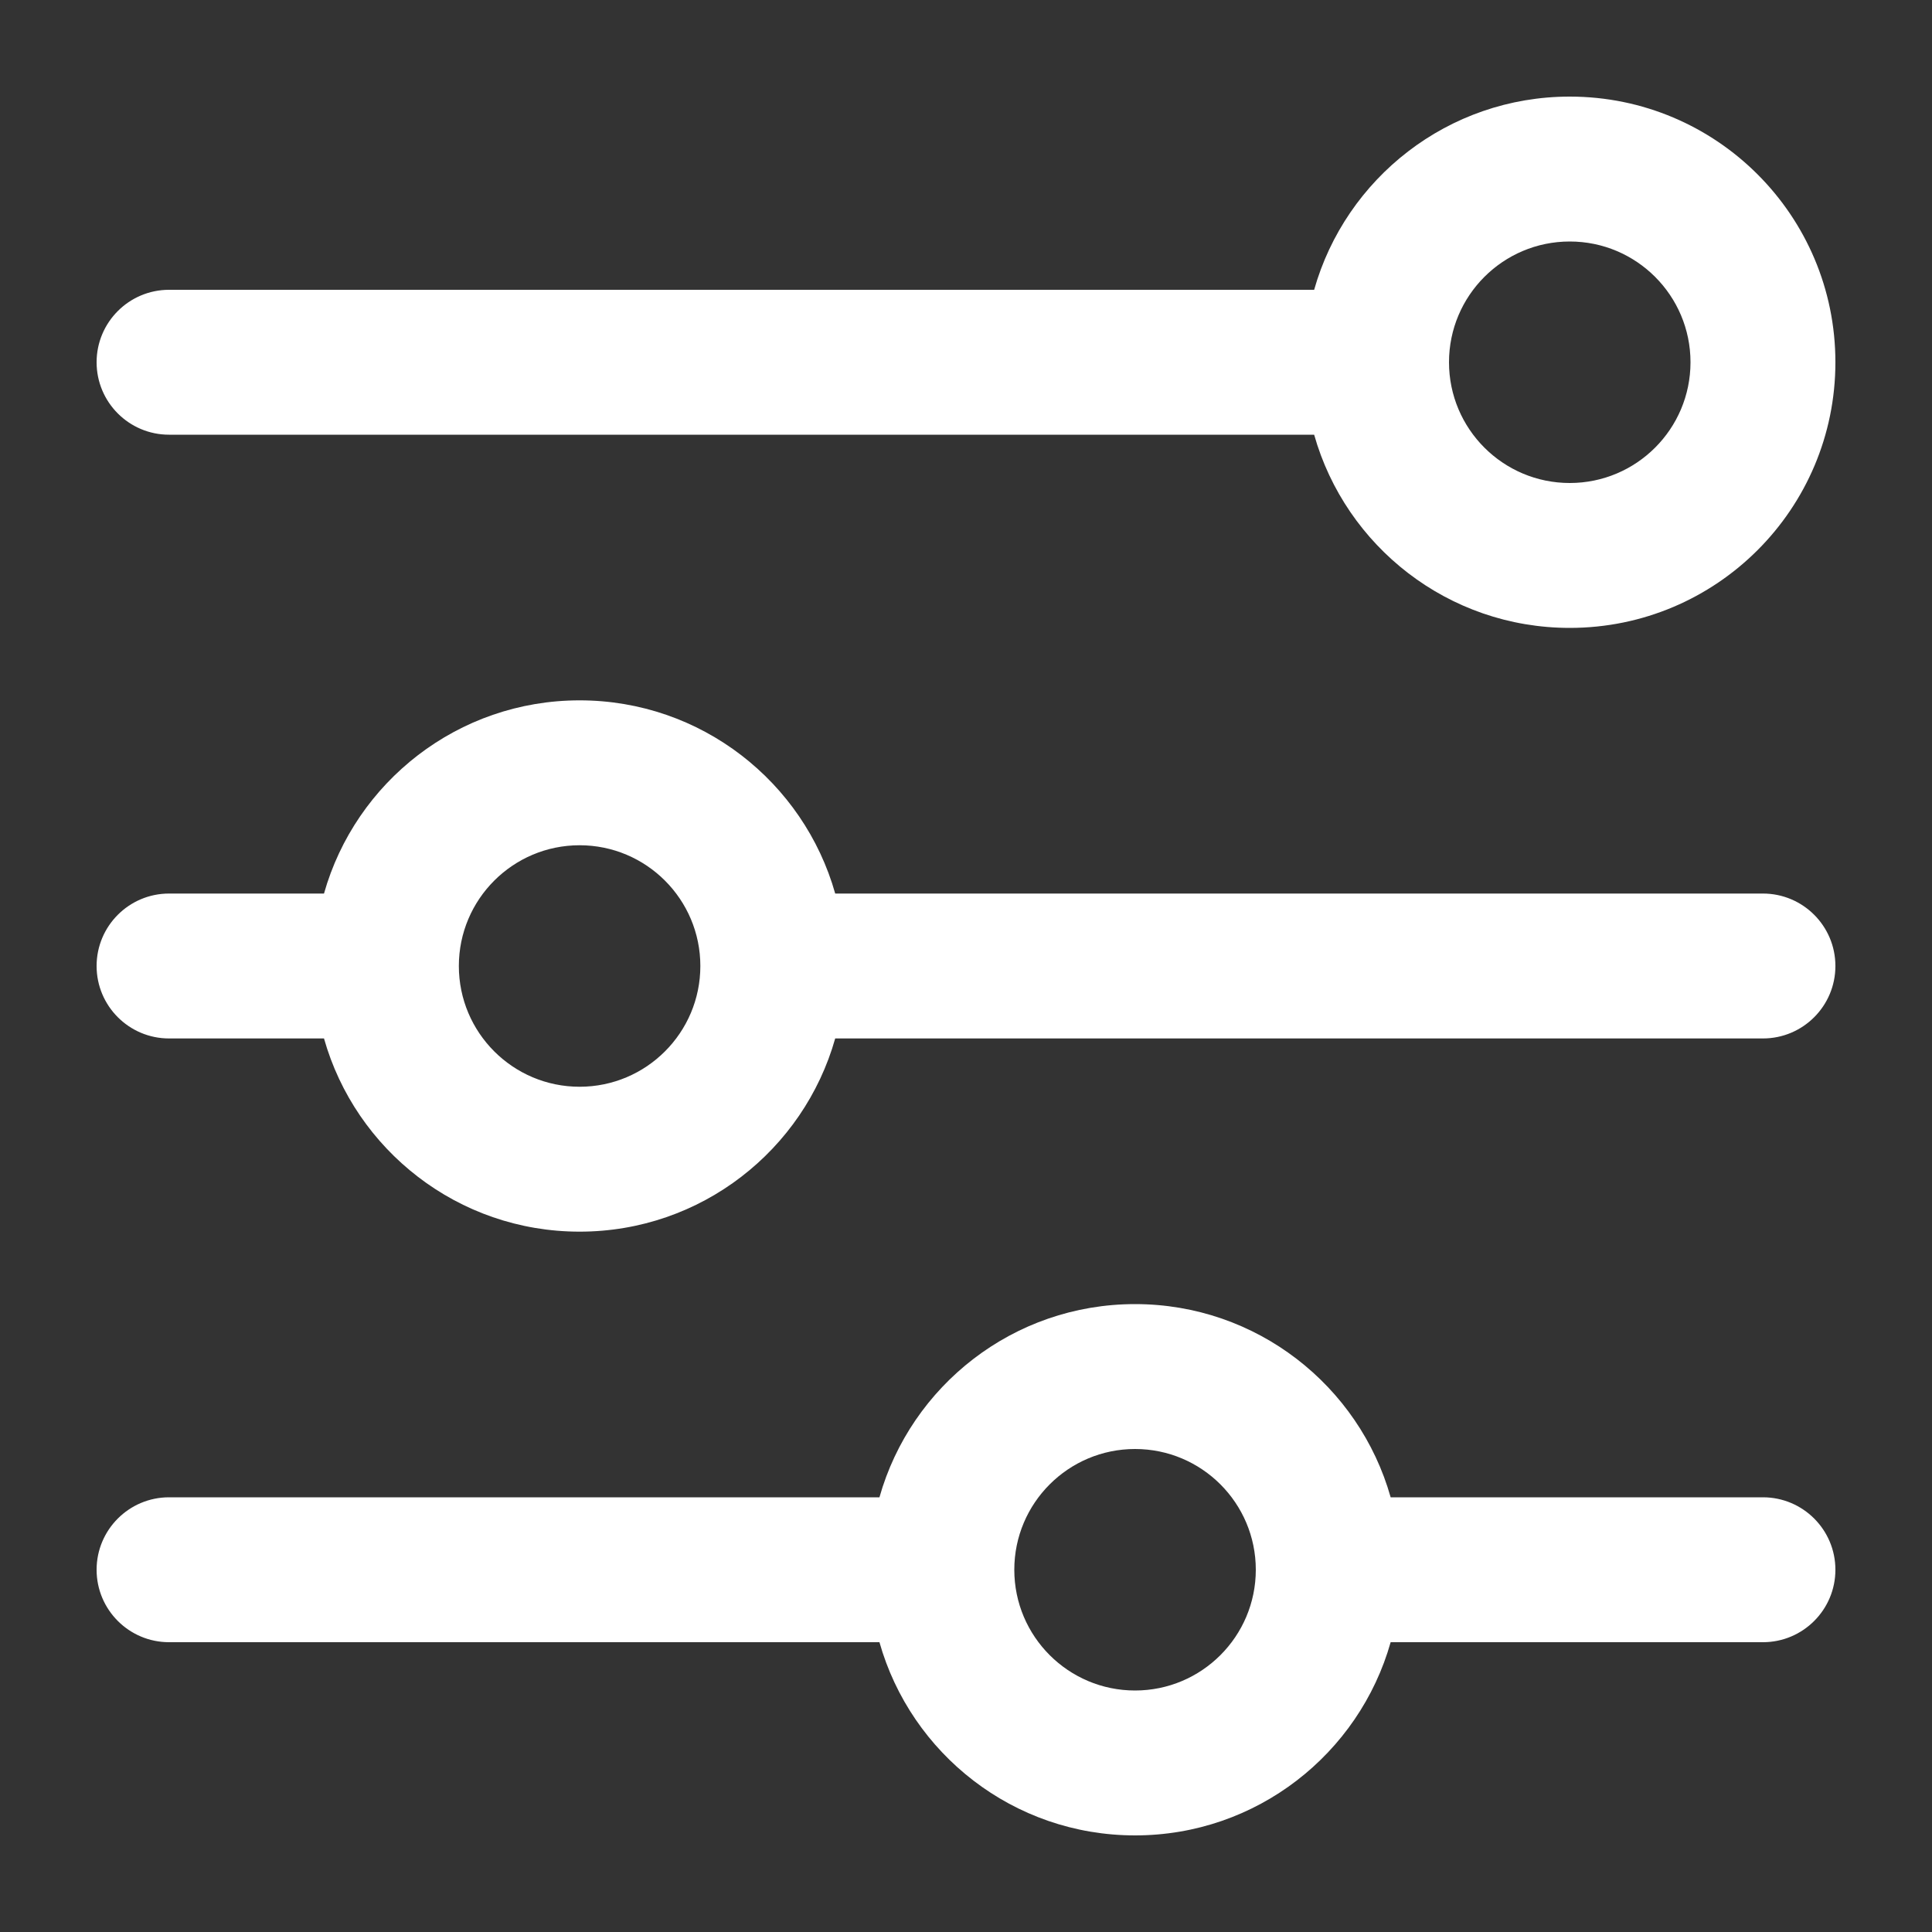 <svg width="20" height="20" viewBox="0 0 20 20" fill="none" xmlns="http://www.w3.org/2000/svg">
<rect x="0" y="0" width="20" height="20" fill="#333333" stroke="none"/>
<path fill-rule="evenodd" clip-rule="evenodd" d="M16.25 2.5C15.56 2.5 15 3.06 15 3.75C15 4.44 15.56 5 16.25 5C16.94 5 17.5 4.44 17.5 3.75C17.5 3.06 16.94 2.5 16.25 2.5ZM13.604 3C13.93 1.846 14.991 1 16.25 1C17.769 1 19 2.231 19 3.75C19 5.269 17.769 6.5 16.25 6.5C14.991 6.5 13.93 5.654 13.604 4.5H1.75C1.336 4.5 1 4.164 1 3.75C1 3.336 1.336 3 1.75 3H13.604ZM6 8.75C5.31 8.75 4.75 9.31 4.75 10C4.75 10.69 5.31 11.25 6 11.25C6.69 11.25 7.25 10.69 7.25 10C7.25 9.31 6.69 8.75 6 8.75ZM3.354 9.25C3.68 8.096 4.741 7.25 6 7.25C7.259 7.25 8.32 8.096 8.646 9.25H18.25C18.664 9.25 19 9.586 19 10C19 10.414 18.664 10.75 18.25 10.75H8.646C8.32 11.904 7.259 12.75 6 12.75C4.741 12.75 3.68 11.904 3.354 10.75H1.75C1.336 10.75 1 10.414 1 10C1 9.586 1.336 9.25 1.75 9.25H3.354ZM11.75 15C11.06 15 10.5 15.56 10.5 16.25C10.5 16.94 11.06 17.5 11.75 17.5C12.44 17.5 13 16.94 13 16.25C13 15.56 12.44 15 11.75 15ZM9.104 15.5C9.43 14.346 10.491 13.5 11.75 13.5C13.009 13.5 14.07 14.346 14.396 15.5H18.25C18.664 15.5 19 15.836 19 16.25C19 16.664 18.664 17 18.25 17H14.396C14.07 18.154 13.009 19 11.75 19C10.491 19 9.43 18.154 9.104 17H1.75C1.336 17 1 16.664 1 16.25C1 15.836 1.336 15.5 1.75 15.5H9.104Z" fill="white"/>
</svg>
